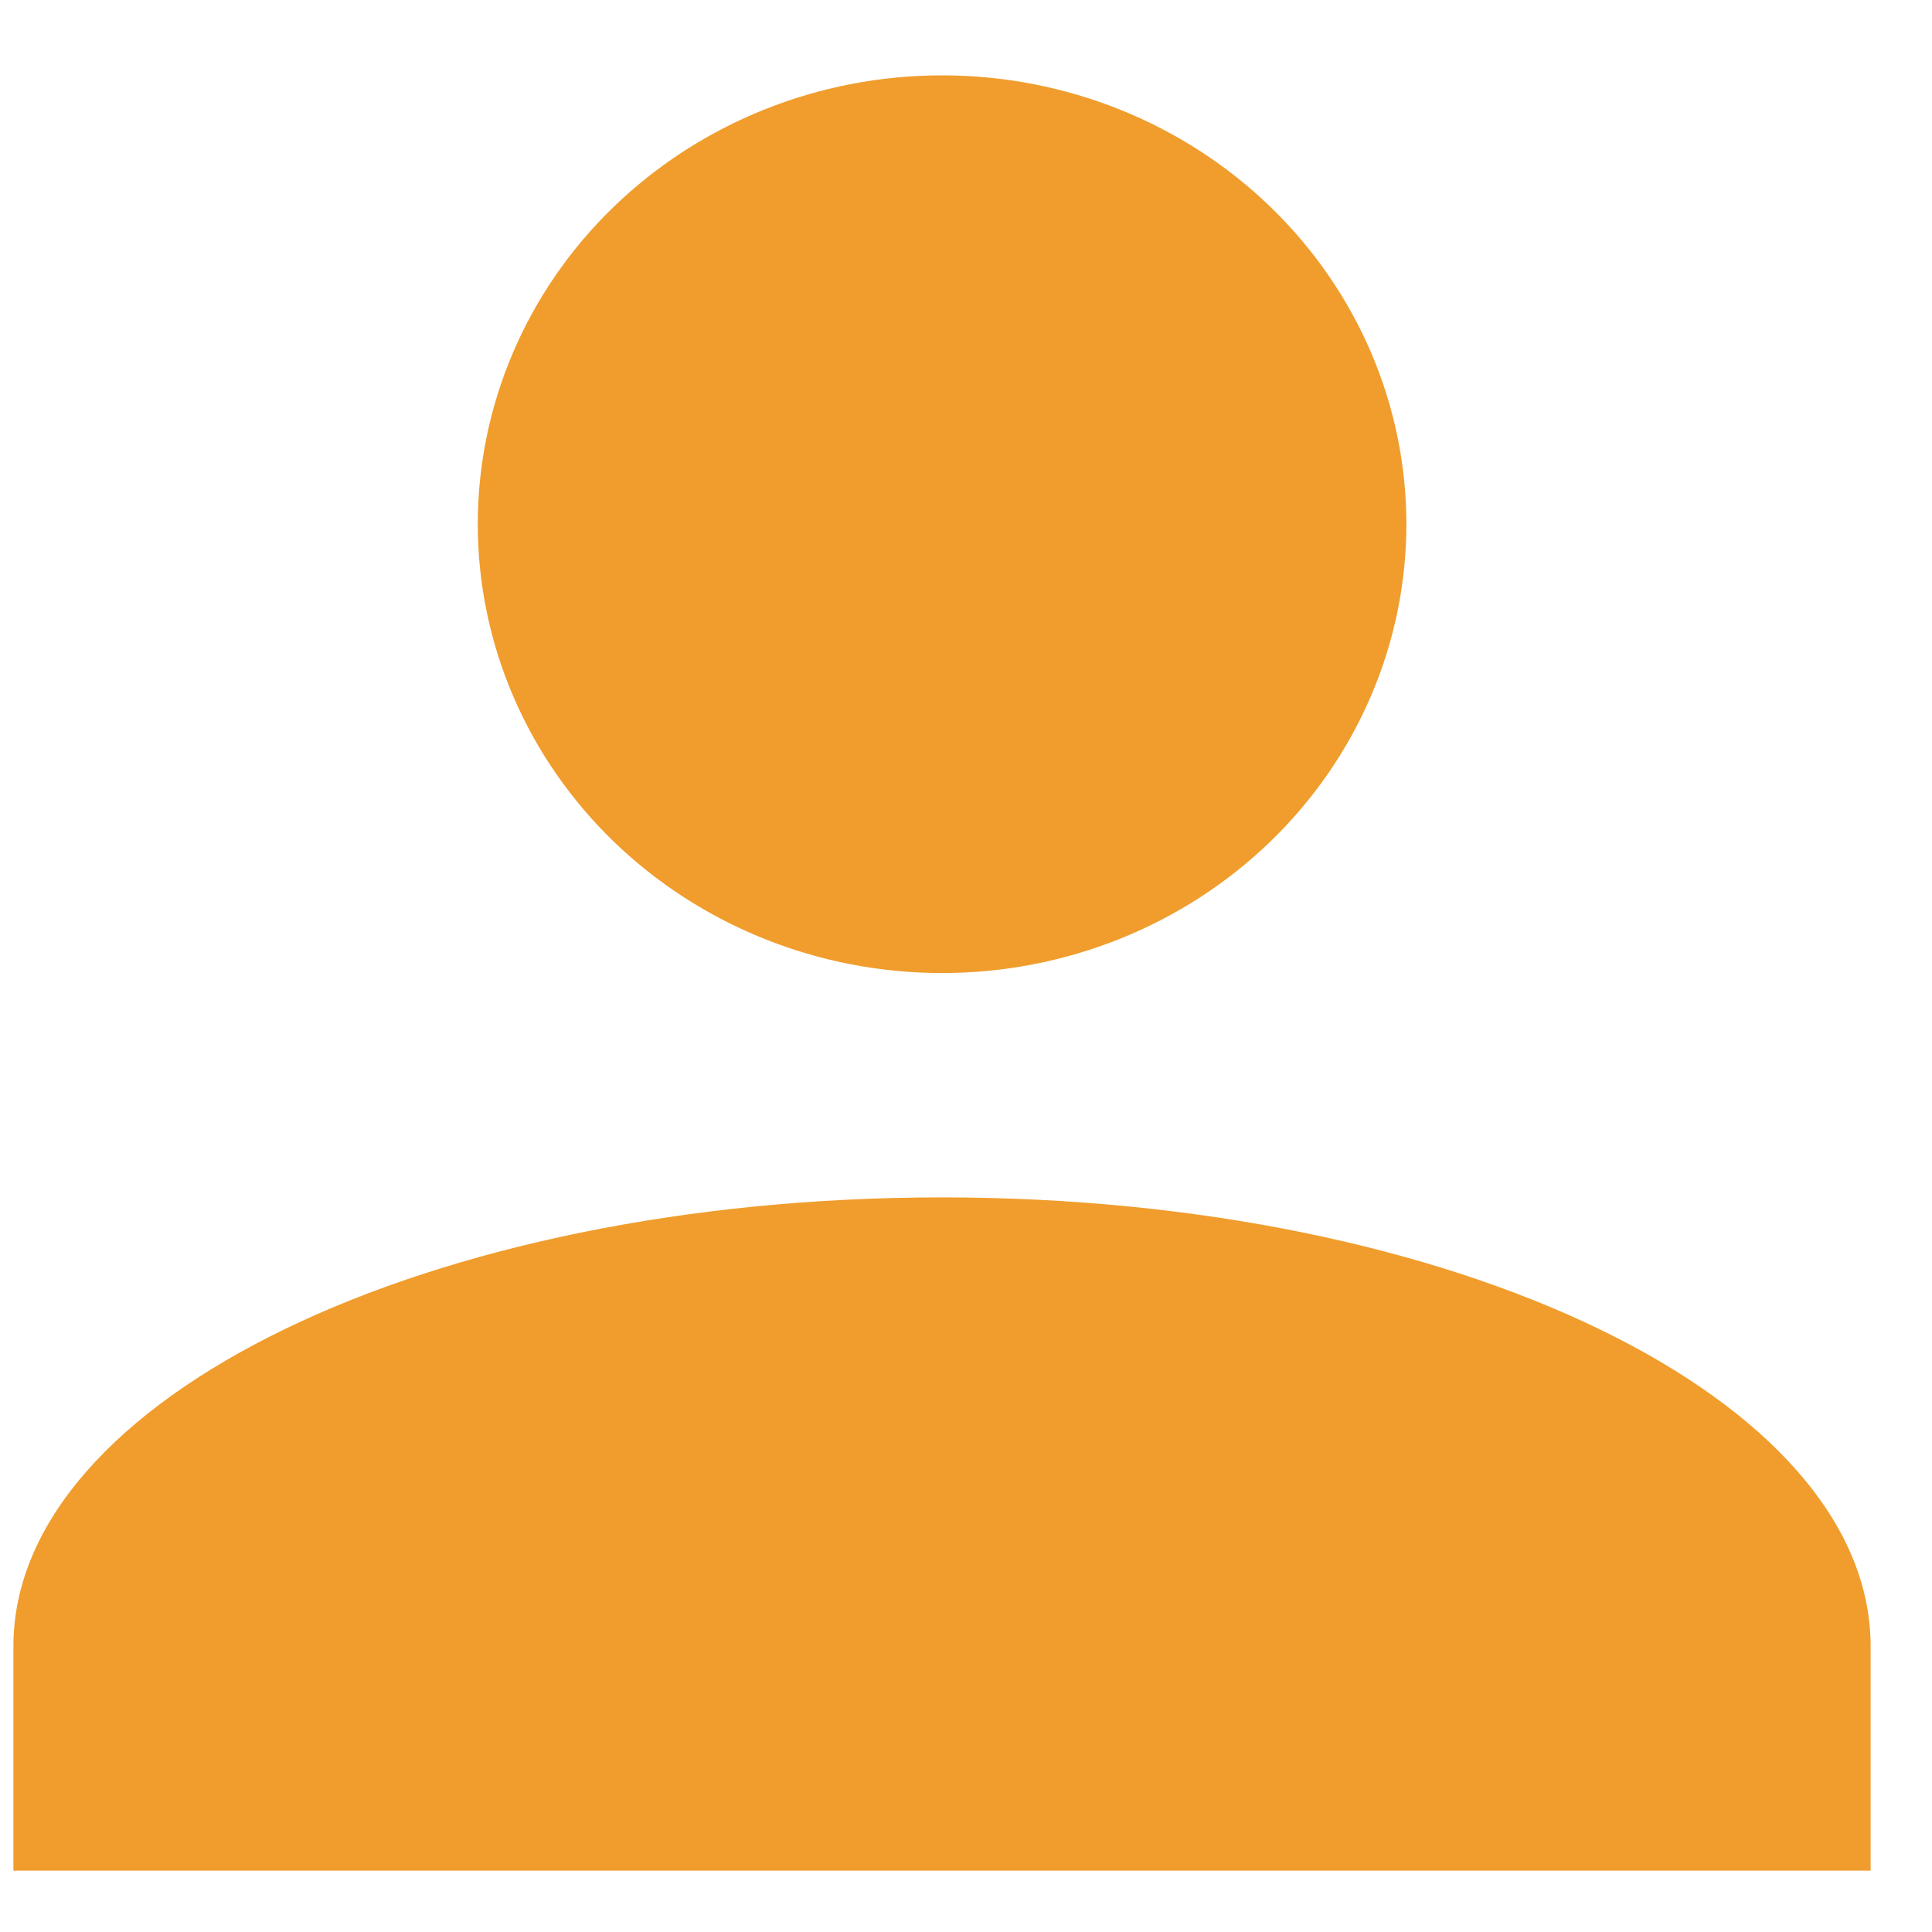 <svg width="17" height="17" viewBox="0 0 17 17" fill="none" xmlns="http://www.w3.org/2000/svg">
<path d="M8.289 0.663C7.206 0.663 6.167 1.079 5.4 1.82C4.634 2.56 4.204 3.565 4.204 4.612C4.204 5.66 4.634 6.664 5.4 7.405C6.167 8.146 7.206 8.562 8.289 8.562C9.373 8.562 10.412 8.146 11.178 7.405C11.944 6.664 12.375 5.66 12.375 4.612C12.375 3.565 11.944 2.56 11.178 1.82C10.412 1.079 9.373 0.663 8.289 0.663ZM8.289 10.536C3.775 10.536 0.118 12.304 0.118 14.486V16.46H16.46V14.486C16.46 12.304 12.804 10.536 8.289 10.536Z" fill="#F09D2D"/>
</svg>
